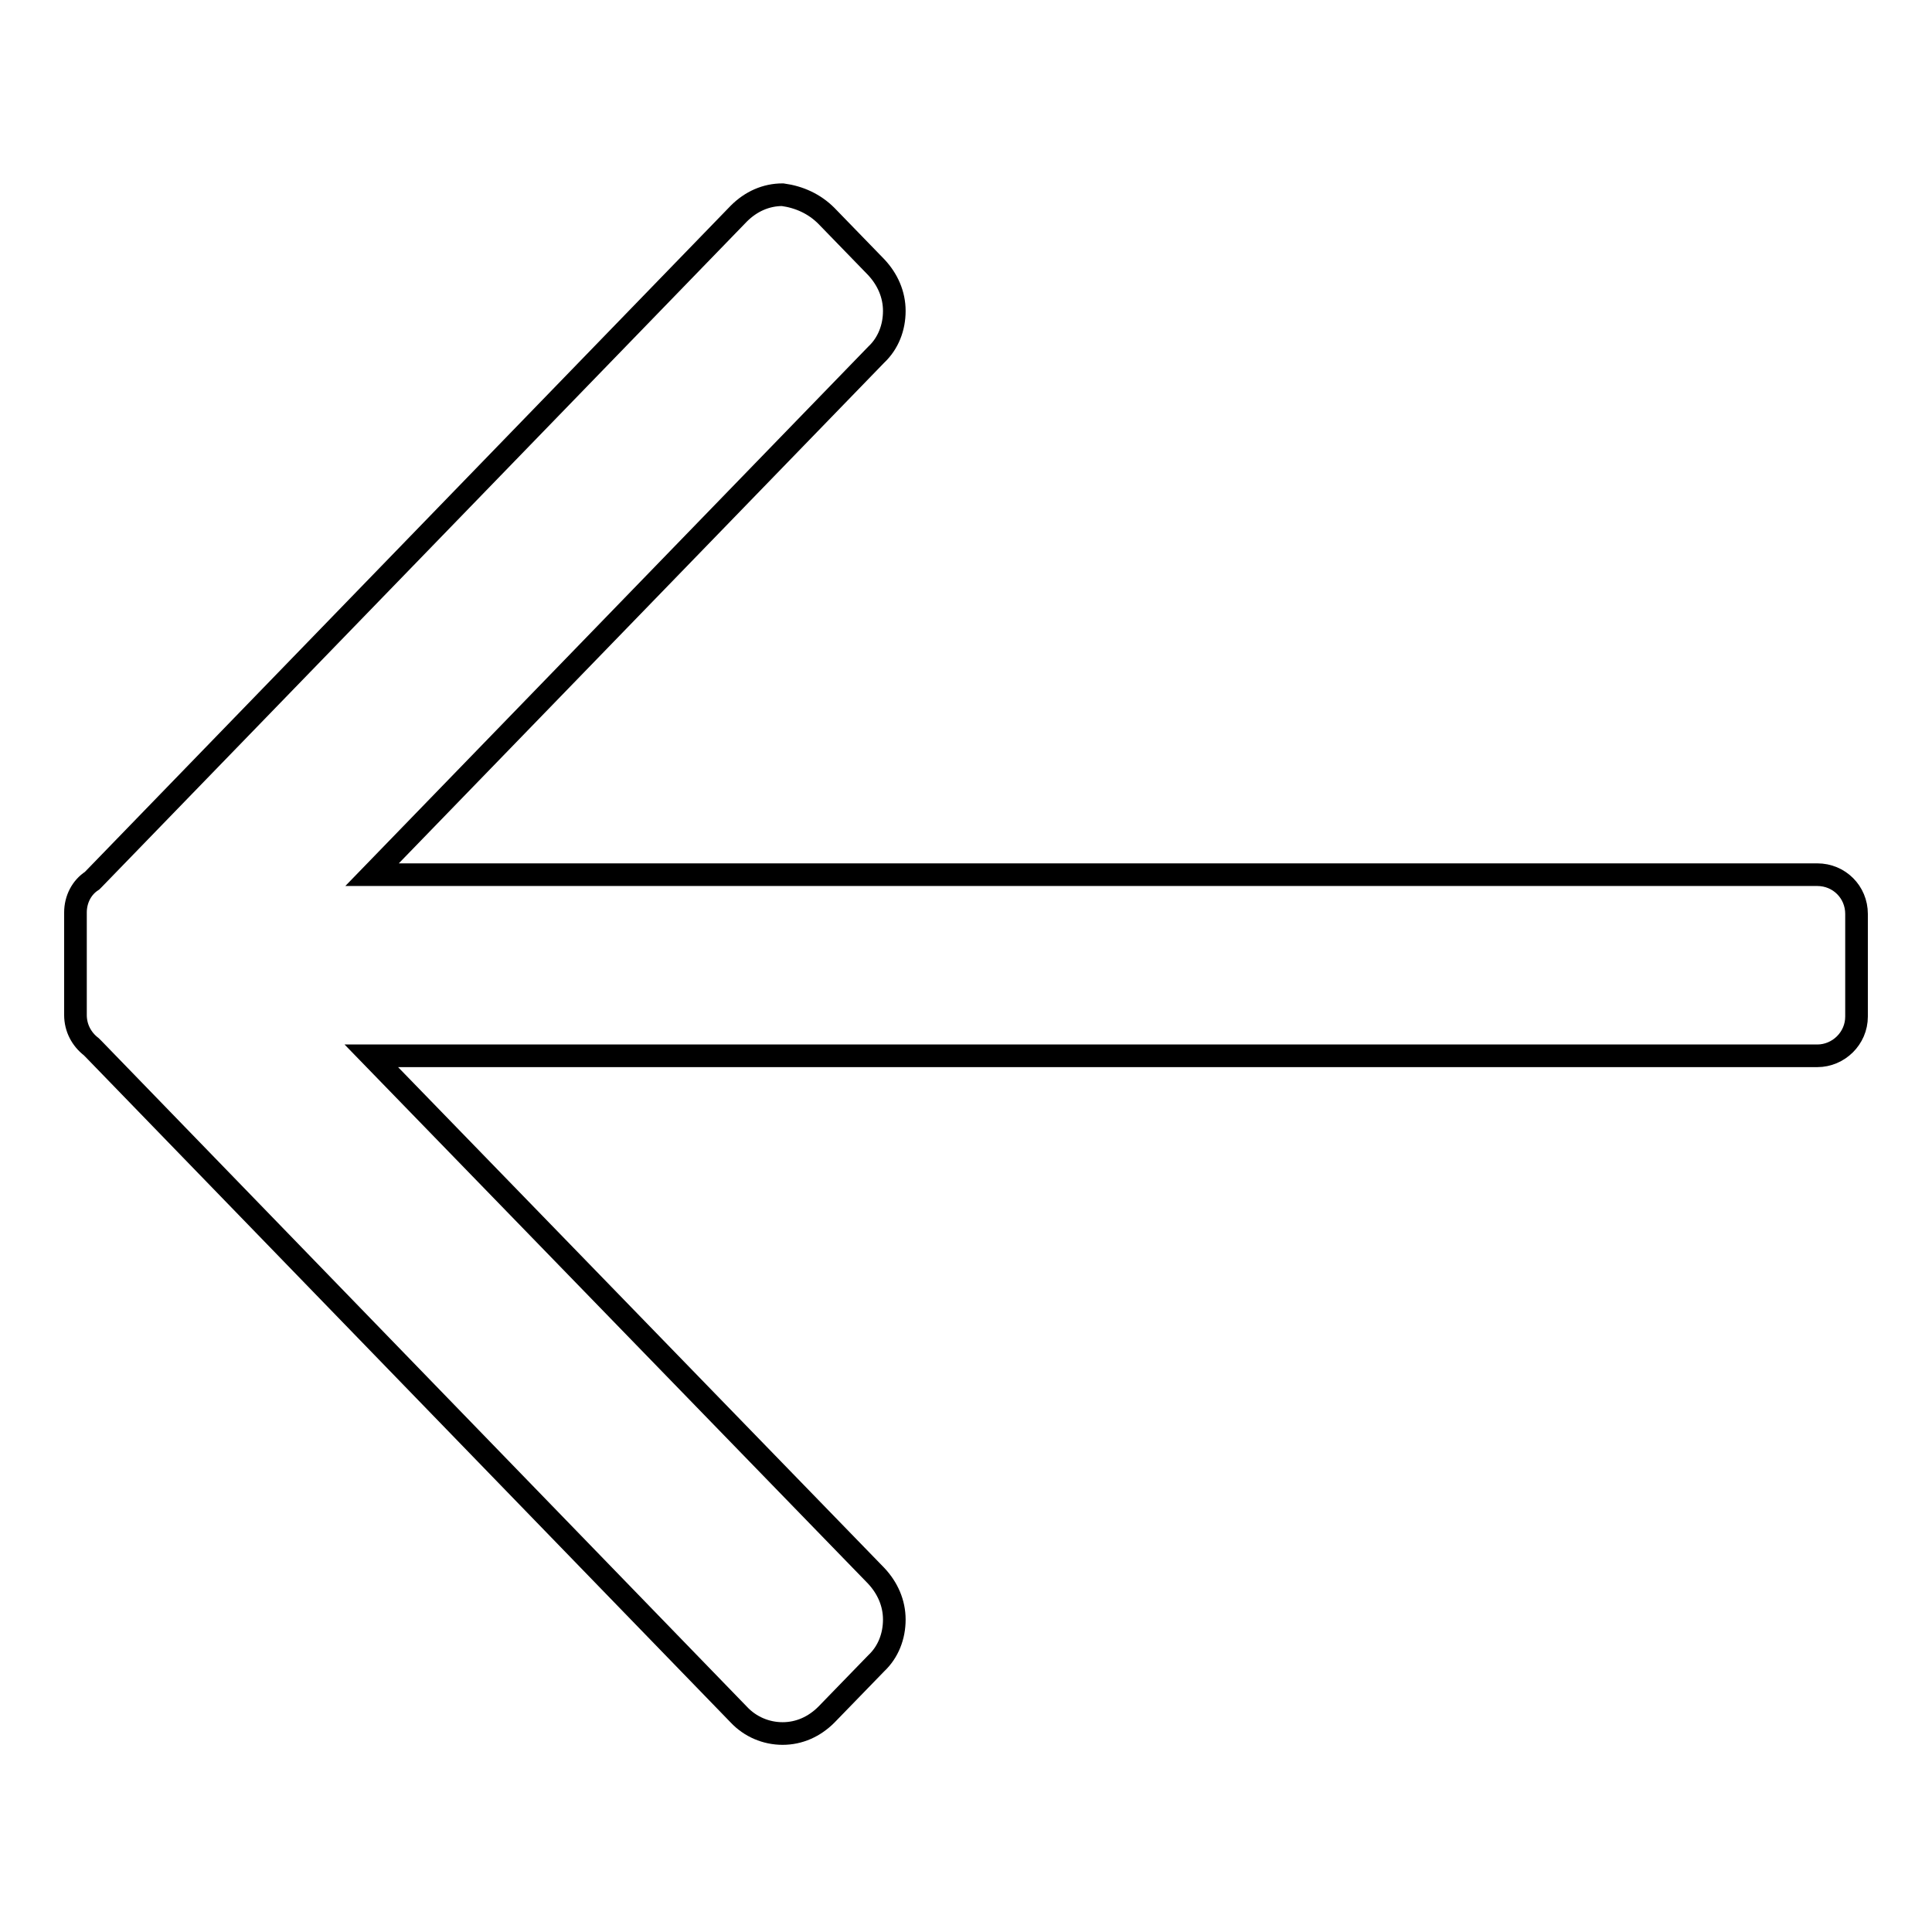 <?xml version="1.0" encoding="utf-8"?>
<!-- Svg Vector Icons : http://www.onlinewebfonts.com/icon -->
<!DOCTYPE svg PUBLIC "-//W3C//DTD SVG 1.1//EN" "http://www.w3.org/Graphics/SVG/1.1/DTD/svg11.dtd">
<svg version="1.1" xmlns="http://www.w3.org/2000/svg" xmlns:xlink="http://www.w3.org/1999/xlink" x="0px" y="0px" viewBox="0 0 256 256" enable-background="new 0 0 256 256" xml:space="preserve">
<g> <path stroke-width="3" fill-opacity="0" stroke="#000000"  d="M109.5,28.6l6.6,6.8c1.5,1.6,2.4,3.6,2.4,5.8c0,2.2-0.8,4.3-2.4,5.8l-66.8,68.9h191.5 c2.9,0,5.2,2.3,5.2,5.2v13.6c0,2.9-2.4,5.2-5.2,5.2H49.2l66.9,68.9c1.5,1.6,2.4,3.6,2.4,5.8c0,2.2-0.8,4.3-2.4,5.8l-6.6,6.8 c-1.6,1.6-3.6,2.5-5.8,2.5c-2.2,0-4.3-0.9-5.8-2.5l-85.5-88.2c-0.1-0.1-0.2-0.2-0.3-0.3c-1.3-1-2.1-2.5-2.1-4.2v-13.6 c0-1.7,0.8-3.3,2.2-4.2c0.1-0.1,0.1-0.1,0.2-0.2l85.5-88.2c1.6-1.6,3.6-2.5,5.8-2.5C105.9,26.1,107.9,27,109.5,28.6z"/></g>
</svg>
